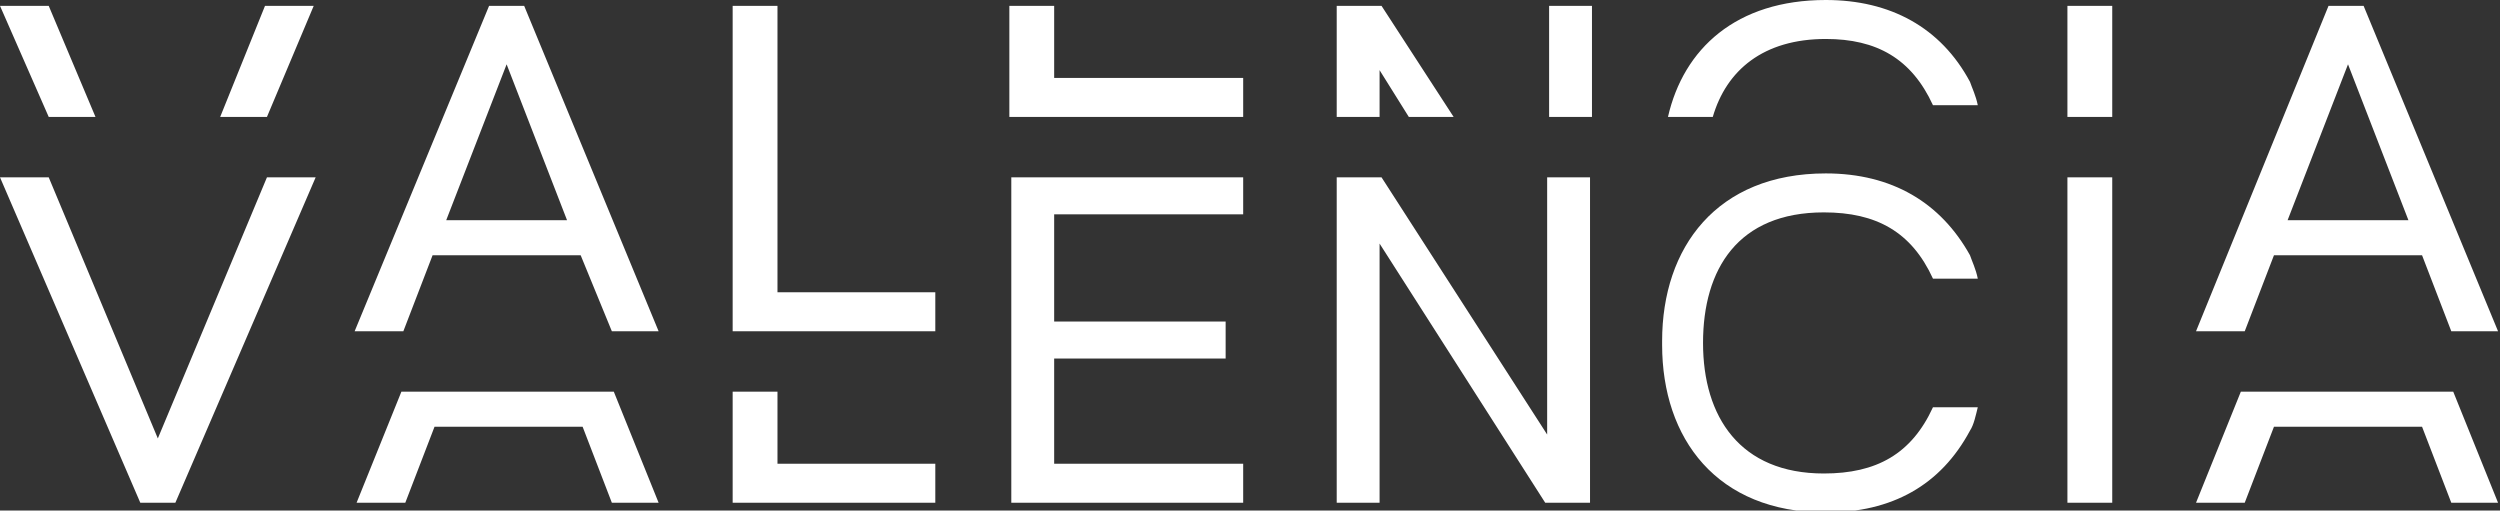 <?xml version="1.0" encoding="utf-8"?>
<svg version="1.1" id="Capa_1" xmlns="http://www.w3.org/2000/svg" viewBox="0 0 128.3 26.2">
<rect x="0" y="0" width="128.3" height="26.2" fill="#333333" stroke="none"/>
<style type="text/css">
	.st0{fill:#FFFFFF;}
</style>
<path class="st0" d="M115,20.1l-2.3,5.7h2.5l1.5-3.9h7.6l1.5,3.9h2.4l-2.3-5.7h-2.3h-6.2C117.4,20.1,115,20.1,115,20.1z M2.5,6h2.4
	L2.5,0.3H0L2.5,6z M13.7,9.1L8.1,22.5L2.5,9.1H0l7.2,16.7H9l7.2-16.7H13.7z M13.7,6l2.4-5.7h-2.5L11.3,6H13.7z M29.1,11.3h-6.2
	l3.1-8L29.1,11.3z M31.4,17h2.4L26.9,0.3h-1.8L18.2,17h2.5l1.5-3.9h7.6L31.4,17z M31.4,25.8h2.4l-2.3-5.7h-2.3H23h-2.4l-2.3,5.7h2.5
	l1.5-3.9h7.6L31.4,25.8z M37.6,17H48v-2h-8.1v-1V6.4V0.3h-2.3v6.1V14C37.6,14,37.6,17,37.6,17z M37.6,25.8H48v-2h-8.1v-3.7h-2.3
	C37.6,20.1,37.6,25.8,37.6,25.8z M62.9,6h0.9V4h-9.7V0.3h-2.3V6H62.9z M62.9,25.8h0.9v-2h-9.7v-5.2v-0.2h8.8v-1.9h-8.8V15v-2.7V11
	h9.7V9.1H51.9v1.7v5.8V17v2.7v6.1C51.9,25.8,62.9,25.8,62.9,25.8z M72.3,6h2.3l-3.7-5.7h-2.3V6h2.2V3.6L72.3,6z M79.5,6h2.2V0.3
	h-2.2V6z M79.3,25.8h2.3v-2.6v-5.3V9.1h-2.2v8.8v4.4L70.9,9.1h-2.3v8.8v5.3v2.6h2.2v-4.5v-8.8L79.3,25.8z M85.3,17.5L85.3,17.5
	c0,0.1,0,0.1,0,0.2c0,4.8,2.8,8.6,8.4,8.6c3.4,0,5.9-1.4,7.4-4.2c0.2-0.3,0.3-0.8,0.4-1.2h-2.3c-1.1,2.4-2.9,3.4-5.6,3.4
	c-4.3,0-6.2-2.9-6.2-6.7s1.8-6.7,6.2-6.7c2.7,0,4.5,1,5.6,3.4h2.3c-0.1-0.5-0.3-0.9-0.4-1.2c-1.5-2.7-4-4.2-7.4-4.2
	C88.1,8.9,85.3,12.7,85.3,17.5 M99.2,5.4h2.3c-0.1-0.5-0.3-0.9-0.4-1.2C99.6,1.4,97,0,93.7,0c-4.6,0-7.3,2.5-8.1,6h2.3
	c0.7-2.4,2.6-4,5.8-4C96.3,2,98.1,3,99.2,5.4 M106.1,6h2.3V0.3h-2.3V6z M106.1,25.8h2.3V9.1h-2.3V25.8z M123.6,11.3h-6.2l3.1-8
	L123.6,11.3z M125.8,17h2.4l-6.9-16.7h-1.8L112.7,17h2.5l1.5-3.9h7.6L125.8,17z"/>
</svg>
